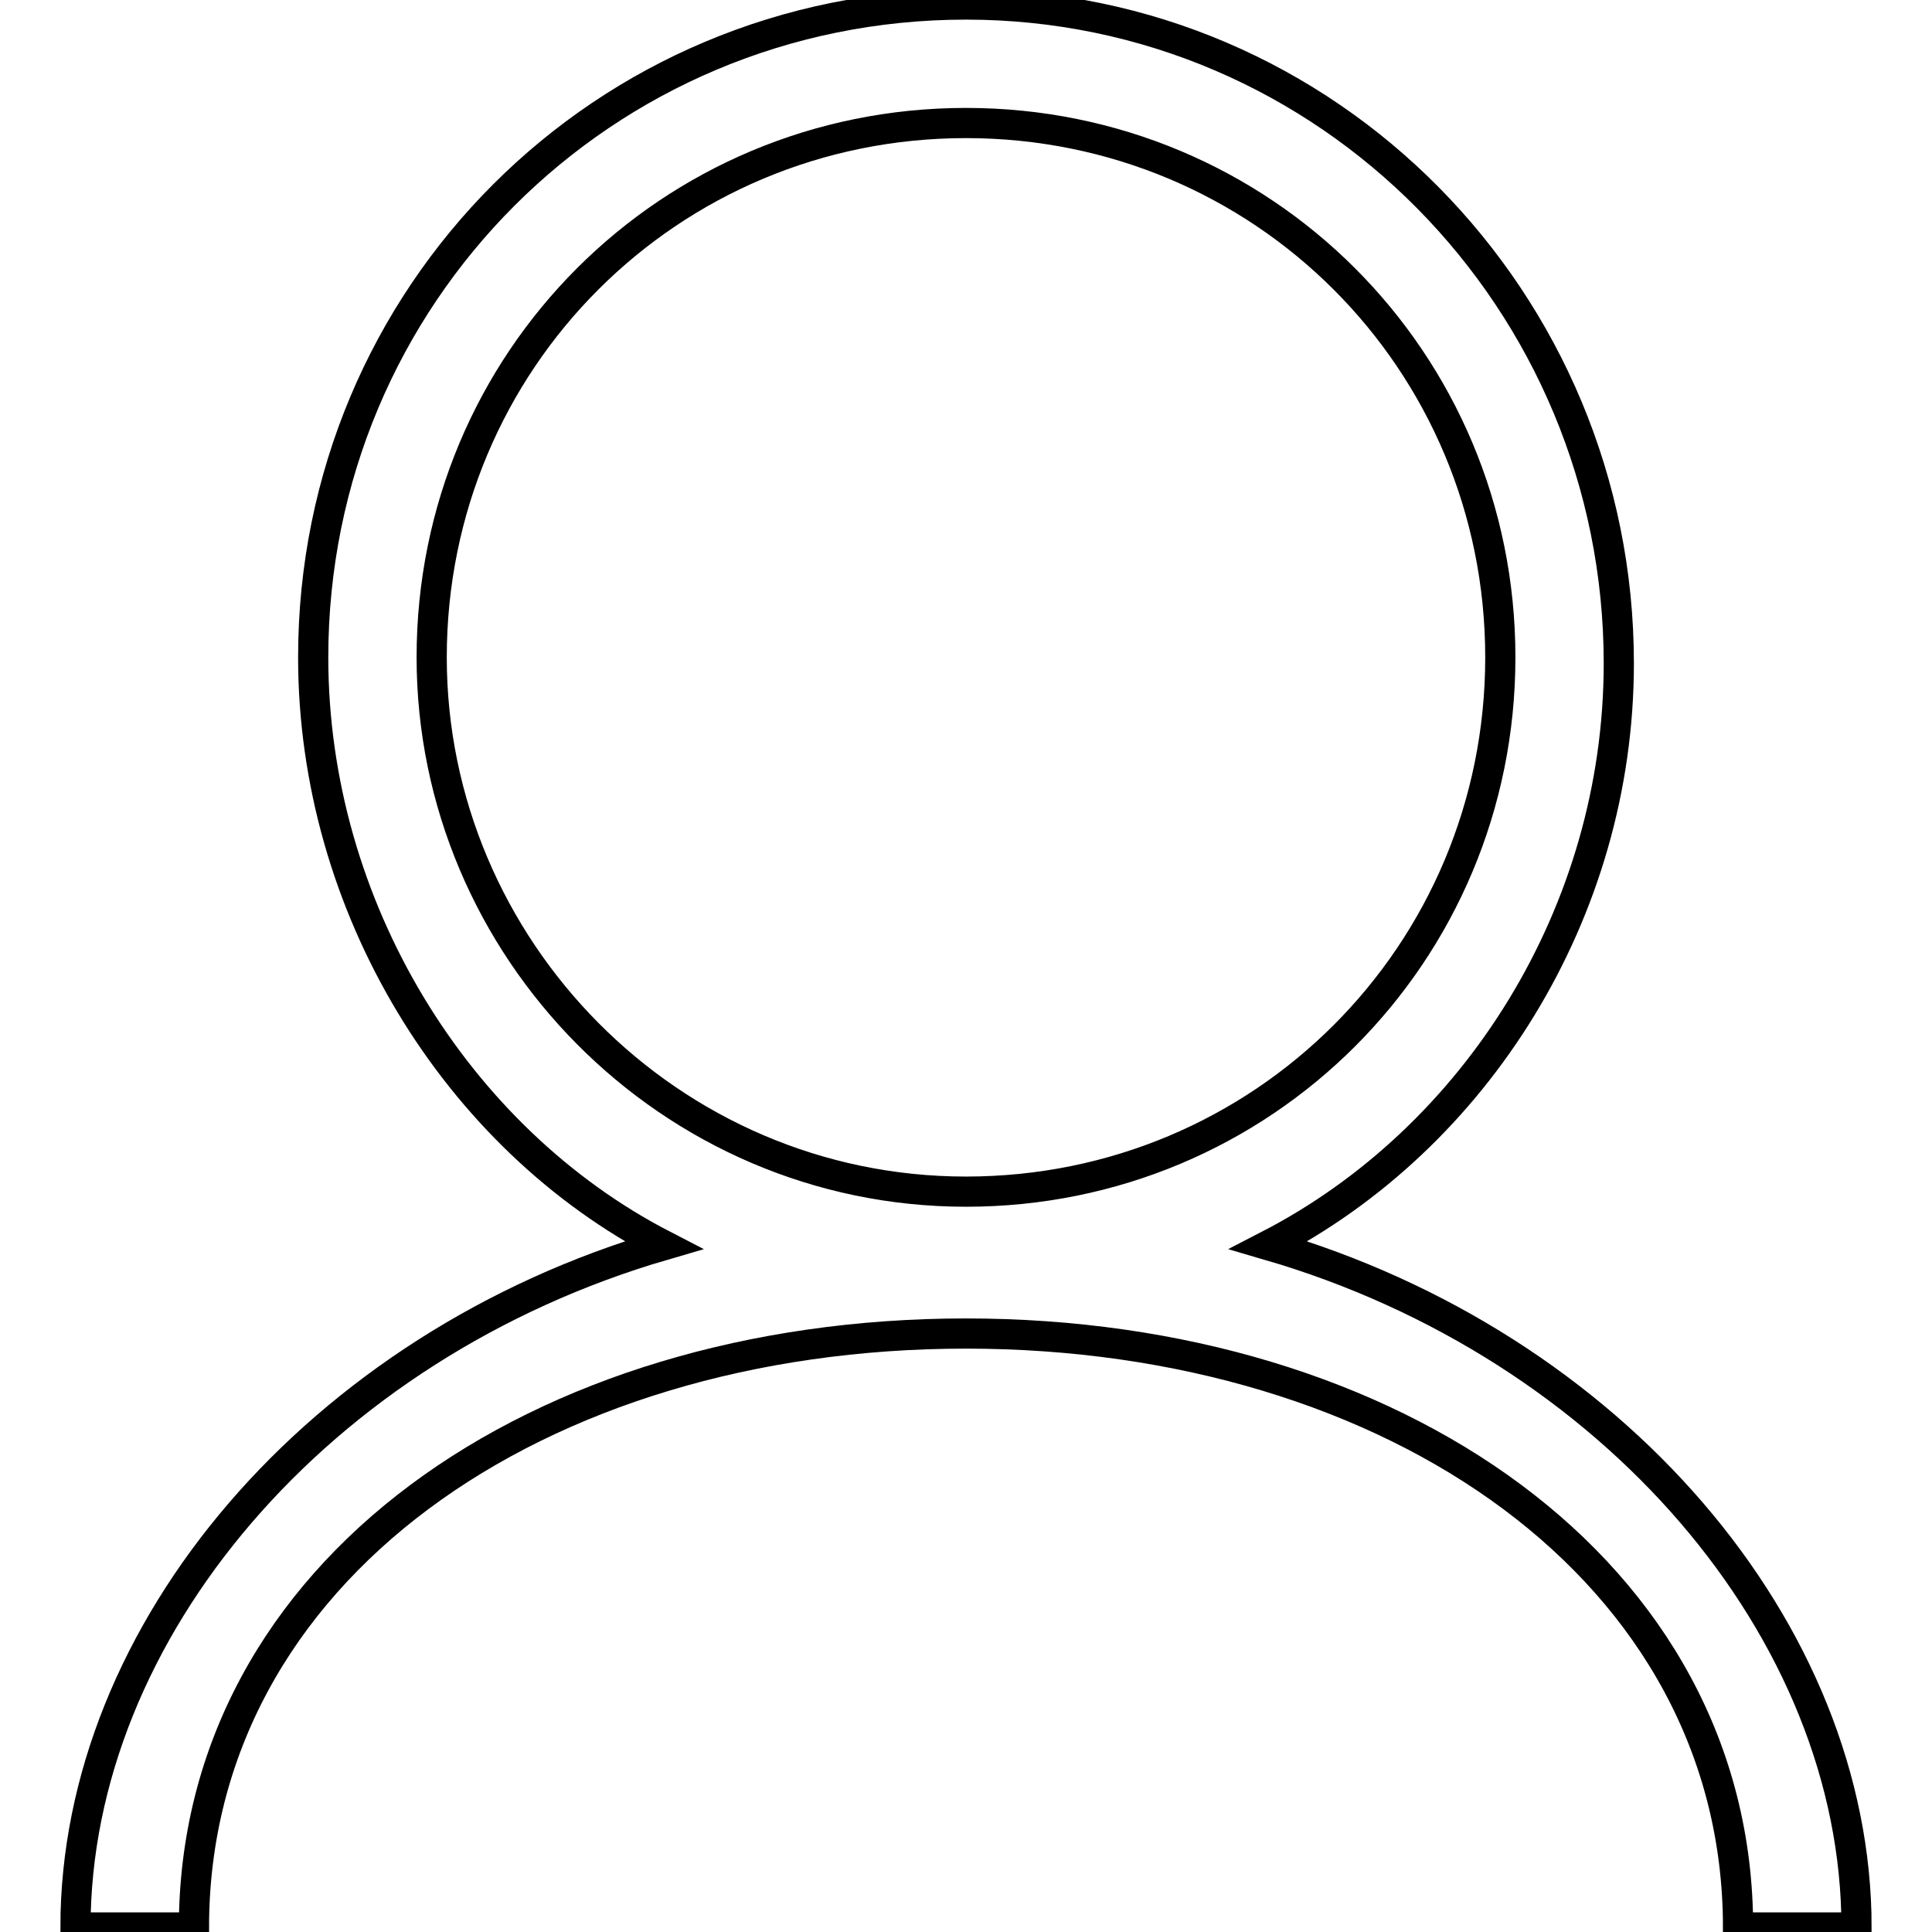 <?xml version="1.0" encoding="utf-8"?>
<!-- Svg Vector Icons : http://www.onlinewebfonts.com/icon -->
<!DOCTYPE svg PUBLIC "-//W3C//DTD SVG 1.1//EN" "http://www.w3.org/Graphics/SVG/1.1/DTD/svg11.dtd">
<svg version="1.1" xmlns="http://www.w3.org/2000/svg" xmlns:xlink="http://www.w3.org/1999/xlink" x="0px" y="0px" viewBox="0 0 256 256" enable-background="new 0 0 256 256" xml:space="preserve">
<g> <path stroke-width="4" fill-opacity="0" stroke="#000000"  d="M168.1,165c27.5-14.2,46.4-44.1,46.4-77.1c0-48-38.5-87.3-86.5-87.3c-48,0-86.5,38.5-86.5,86.5 c0,33,18.9,63.7,46.4,77.9C42.3,178.3,10,216.1,10,255.4h15.7c0-47.2,45.6-78.7,102.3-78.7c56.6,0,102.3,31.5,102.3,78.7H246 C246,216.1,213.7,178.3,168.1,165L168.1,165z M57.2,87.1c0-39.3,31.5-70.8,70.8-70.8s70.8,31.5,70.8,70.8 c0,39.3-31.5,70.8-70.8,70.8S57.2,125.6,57.2,87.1z"/></g>
</svg>